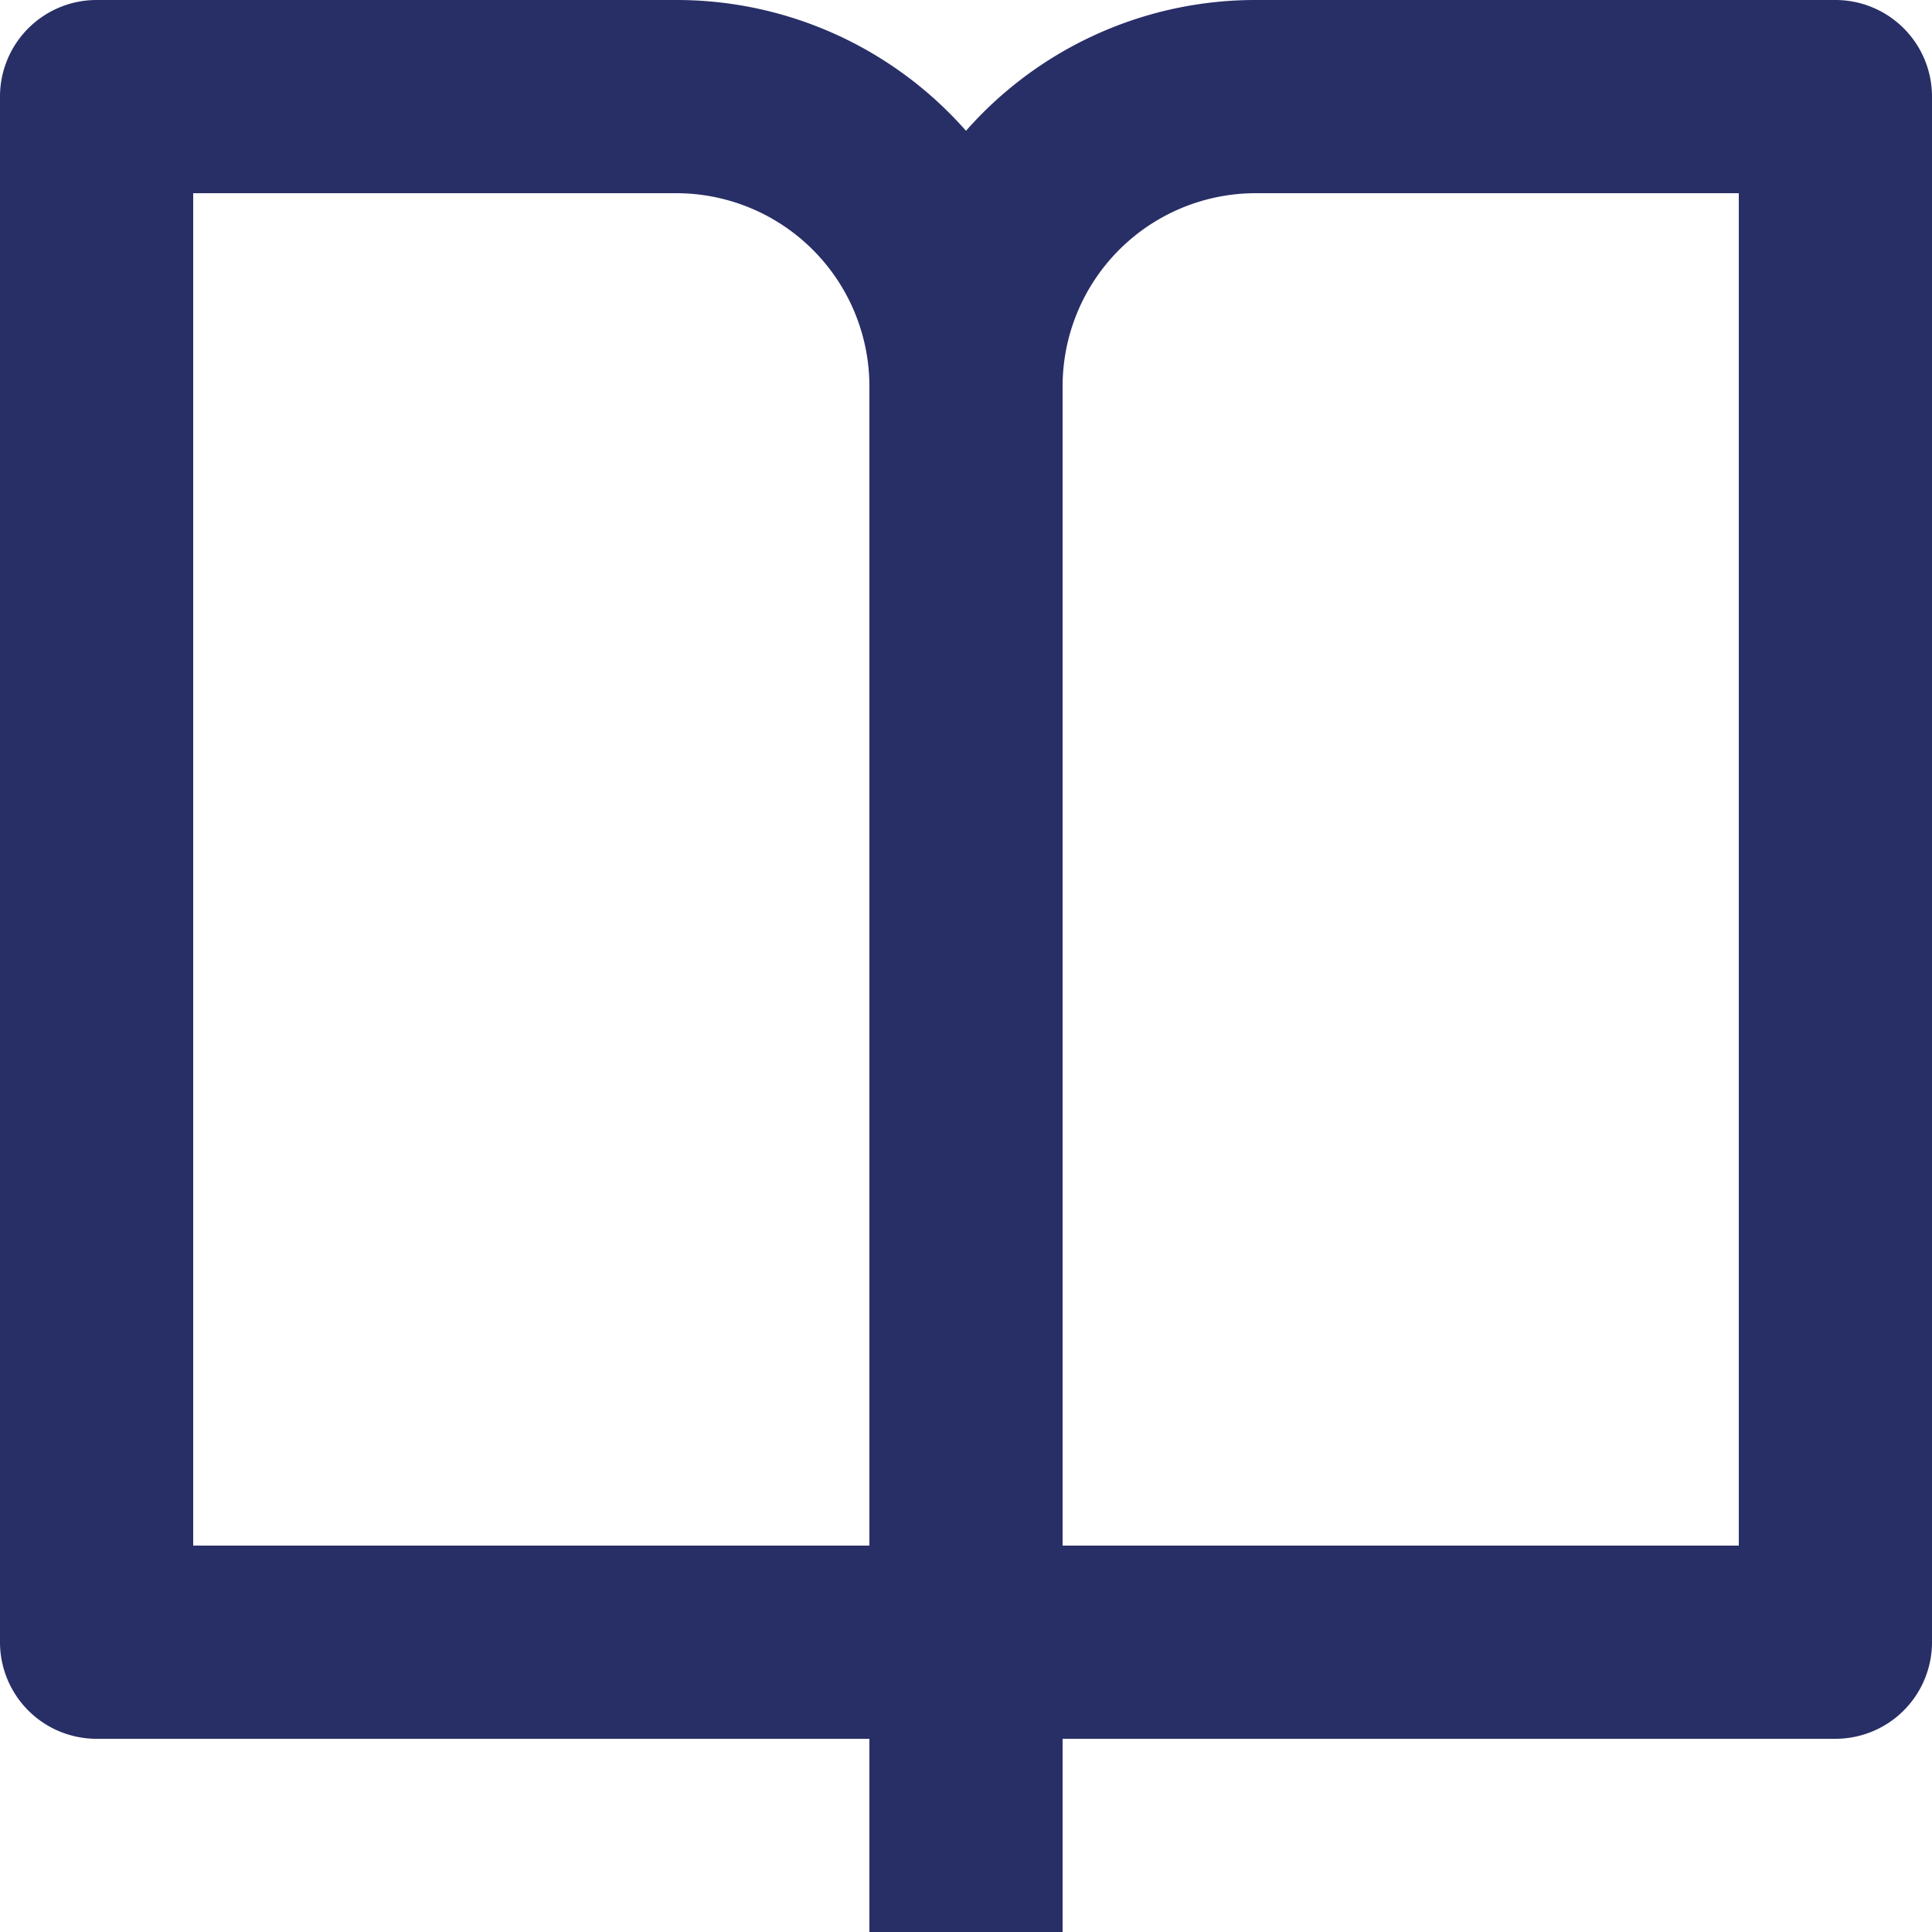 <svg xmlns="http://www.w3.org/2000/svg" width="20" height="20" viewBox="0 0 20 20">
    <path fill="#282f66" d="M13 21v2h-2v-2H3a1 1 0 0 1-1-1V4a1 1 0 0 1 1-1h6a3.99 3.99 0 0 1 3 1.354A3.99 3.99 0 0 1 15 3h6a1 1 0 0 1 1 1v16a1 1 0 0 1-1 1zm7-2V5h-5a2 2 0 0 0-2 2v12zm-9 0V7a2 2 0 0 0-2-2H4v14z" transform="translate(-2 -3)"/>
</svg>
